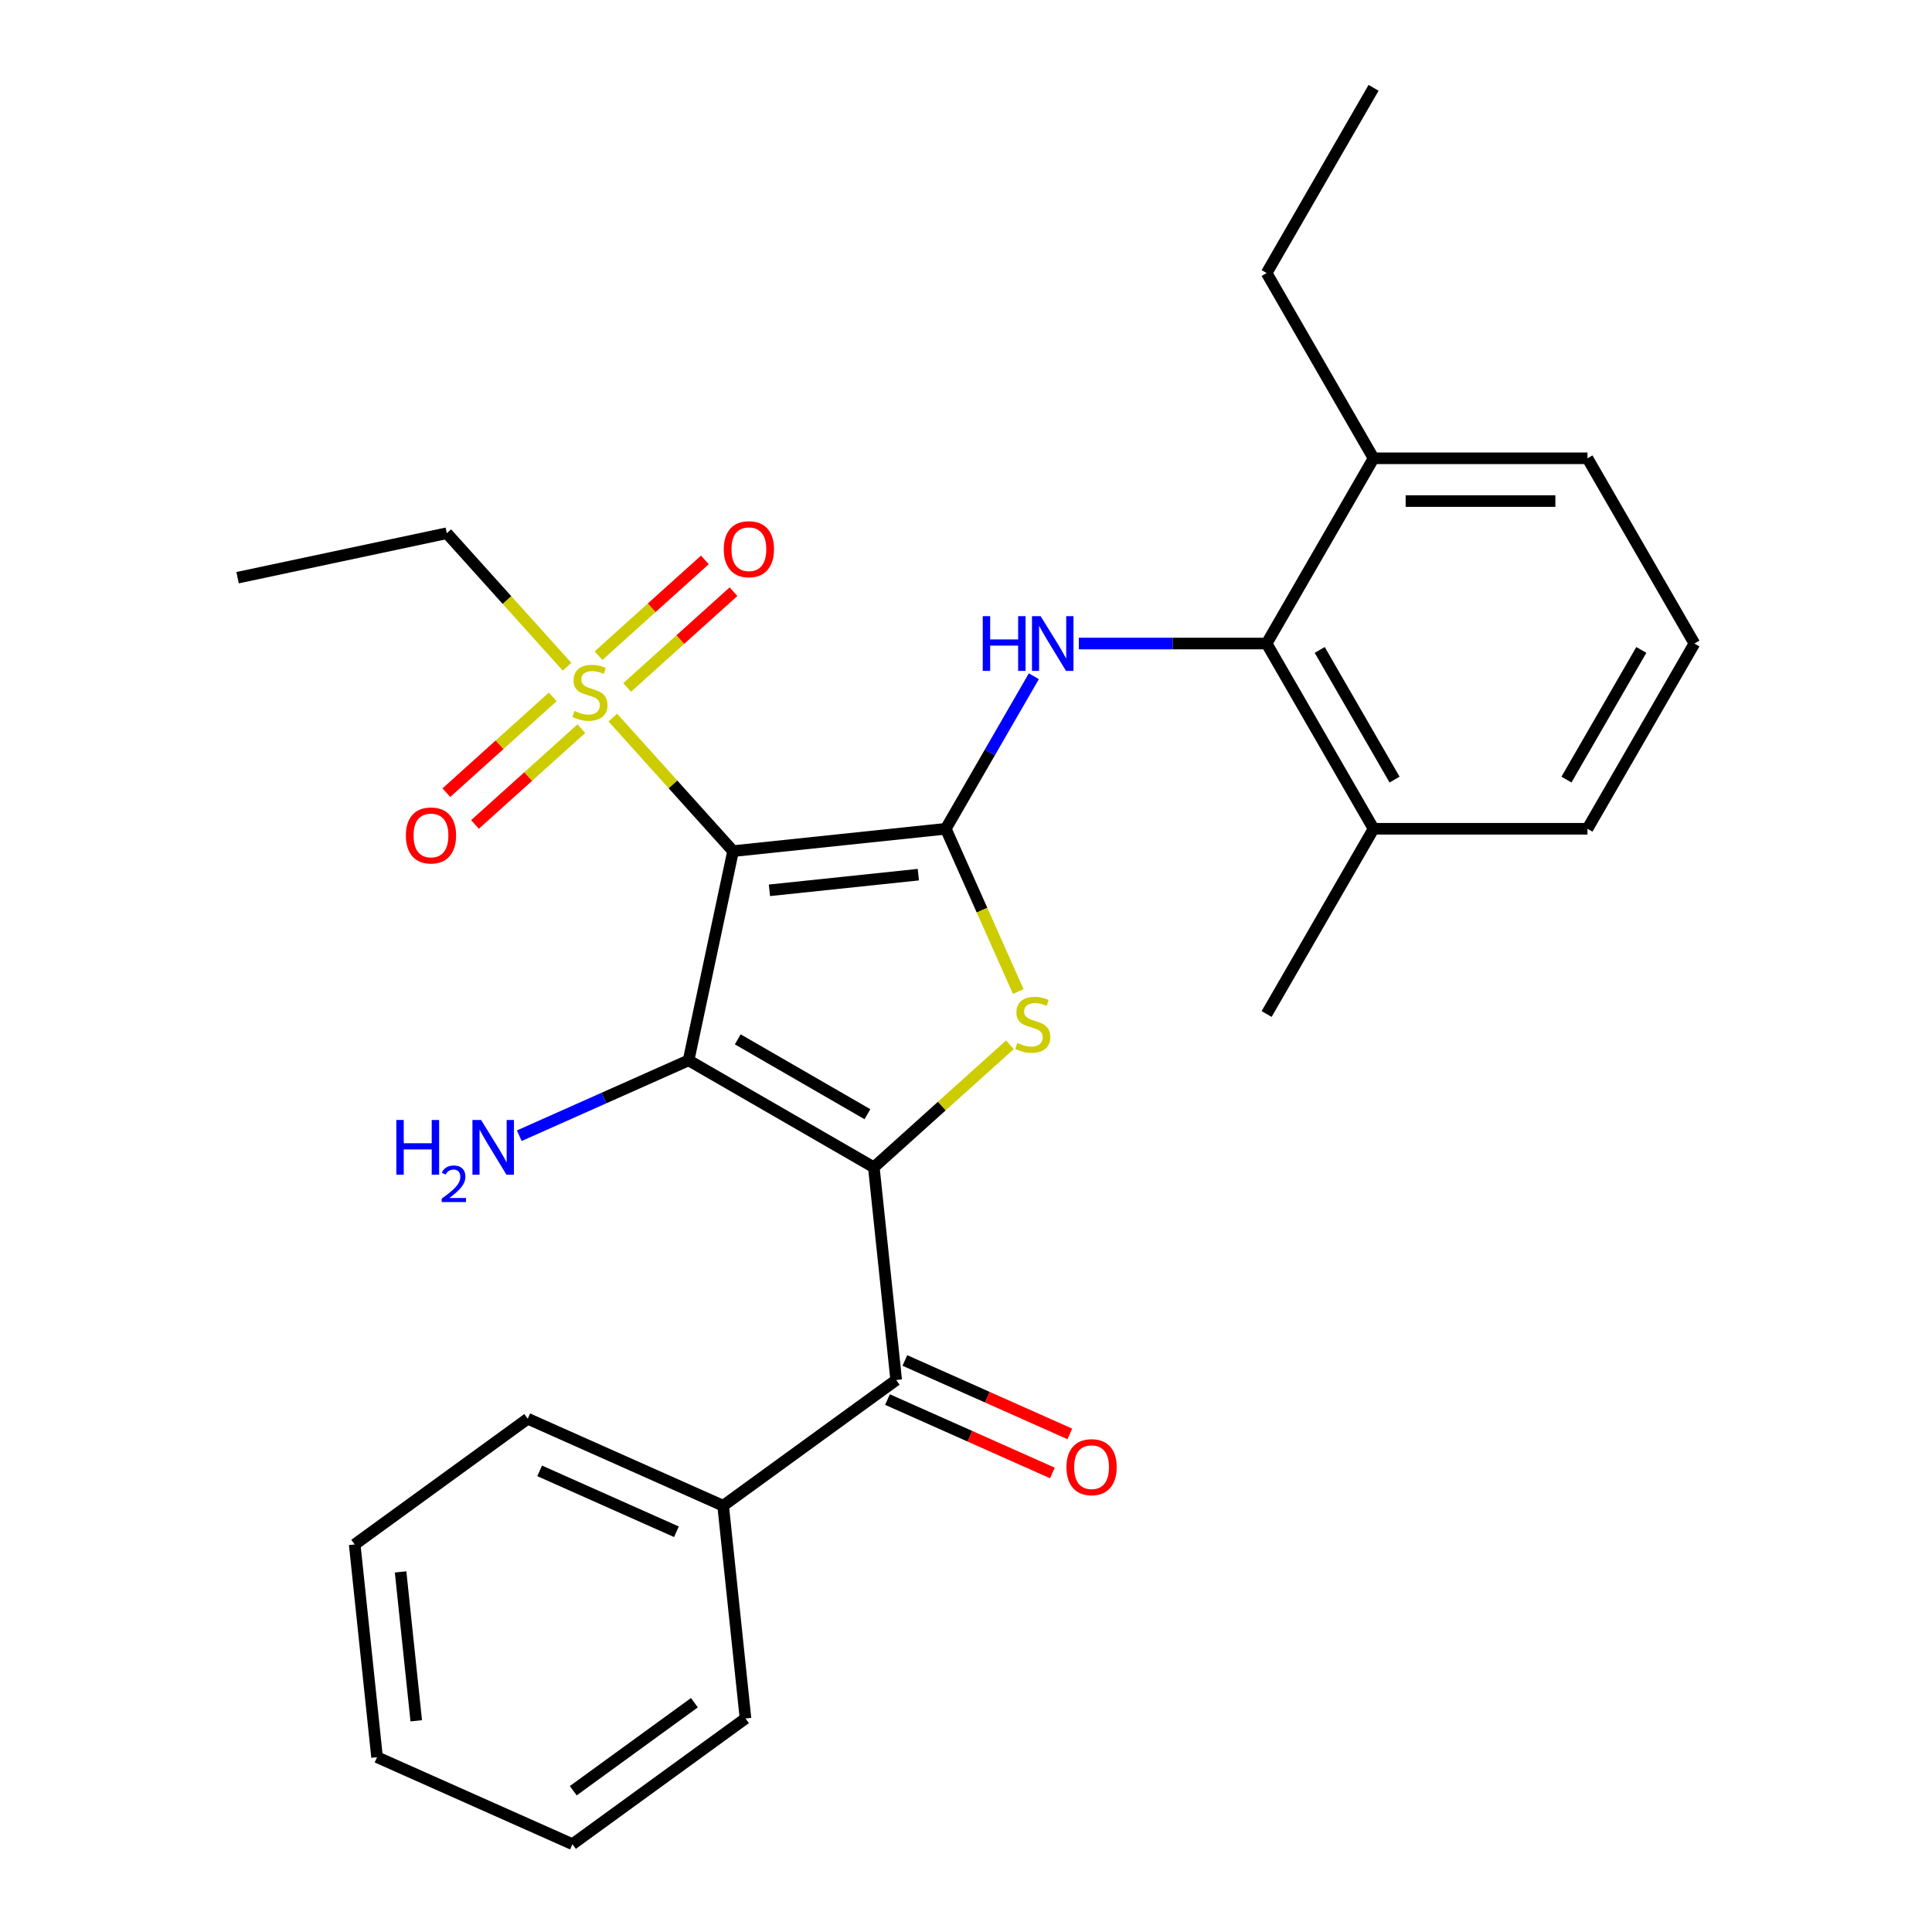<?xml version='1.0' encoding='iso-8859-1'?>
<svg version='1.1' baseProfile='full'
              xmlns='http://www.w3.org/2000/svg'
                      xmlns:rdkit='http://www.rdkit.org/xml'
                      xmlns:xlink='http://www.w3.org/1999/xlink'
                  xml:space='preserve'
width='1000px' height='1000px' viewBox='0 0 1000 1000'>
<!-- END OF HEADER -->
<rect style='opacity:1.0;fill:#FFFFFF;stroke:none' width='1000' height='1000' x='0' y='0'> </rect>
<path class='bond-1' d='M 379.43,440.541 L 356.411,548.833' style='fill:none;fill-rule:evenodd;stroke:#000000;stroke-width:6px;stroke-linecap:butt;stroke-linejoin:miter;stroke-opacity:1' />
<path class='bond-2' d='M 379.43,440.541 L 489.534,428.968' style='fill:none;fill-rule:evenodd;stroke:#000000;stroke-width:6px;stroke-linecap:butt;stroke-linejoin:miter;stroke-opacity:1' />
<path class='bond-2' d='M 398.26,460.826 L 475.333,452.725' style='fill:none;fill-rule:evenodd;stroke:#000000;stroke-width:6px;stroke-linecap:butt;stroke-linejoin:miter;stroke-opacity:1' />
<path class='bond-4' d='M 379.43,440.541 L 348.313,405.983' style='fill:none;fill-rule:evenodd;stroke:#000000;stroke-width:6px;stroke-linecap:butt;stroke-linejoin:miter;stroke-opacity:1' />
<path class='bond-4' d='M 348.313,405.983 L 317.197,371.425' style='fill:none;fill-rule:evenodd;stroke:#CCCC00;stroke-width:6px;stroke-linecap:butt;stroke-linejoin:miter;stroke-opacity:1' />
<path class='bond-0' d='M 452.29,604.188 L 356.411,548.833' style='fill:none;fill-rule:evenodd;stroke:#000000;stroke-width:6px;stroke-linecap:butt;stroke-linejoin:miter;stroke-opacity:1' />
<path class='bond-0' d='M 448.979,576.709 L 381.864,537.96' style='fill:none;fill-rule:evenodd;stroke:#000000;stroke-width:6px;stroke-linecap:butt;stroke-linejoin:miter;stroke-opacity:1' />
<path class='bond-6' d='M 452.29,604.188 L 463.862,714.292' style='fill:none;fill-rule:evenodd;stroke:#000000;stroke-width:6px;stroke-linecap:butt;stroke-linejoin:miter;stroke-opacity:1' />
<path class='bond-28' d='M 452.29,604.188 L 487.503,572.482' style='fill:none;fill-rule:evenodd;stroke:#000000;stroke-width:6px;stroke-linecap:butt;stroke-linejoin:miter;stroke-opacity:1' />
<path class='bond-28' d='M 487.503,572.482 L 522.716,540.776' style='fill:none;fill-rule:evenodd;stroke:#CCCC00;stroke-width:6px;stroke-linecap:butt;stroke-linejoin:miter;stroke-opacity:1' />
<path class='bond-10' d='M 356.411,548.833 L 312.596,568.341' style='fill:none;fill-rule:evenodd;stroke:#000000;stroke-width:6px;stroke-linecap:butt;stroke-linejoin:miter;stroke-opacity:1' />
<path class='bond-10' d='M 312.596,568.341 L 268.78,587.849' style='fill:none;fill-rule:evenodd;stroke:#0000FF;stroke-width:6px;stroke-linecap:butt;stroke-linejoin:miter;stroke-opacity:1' />
<path class='bond-3' d='M 489.534,428.968 L 508.29,471.094' style='fill:none;fill-rule:evenodd;stroke:#000000;stroke-width:6px;stroke-linecap:butt;stroke-linejoin:miter;stroke-opacity:1' />
<path class='bond-3' d='M 508.29,471.094 L 527.045,513.22' style='fill:none;fill-rule:evenodd;stroke:#CCCC00;stroke-width:6px;stroke-linecap:butt;stroke-linejoin:miter;stroke-opacity:1' />
<path class='bond-5' d='M 489.534,428.968 L 512.325,389.493' style='fill:none;fill-rule:evenodd;stroke:#000000;stroke-width:6px;stroke-linecap:butt;stroke-linejoin:miter;stroke-opacity:1' />
<path class='bond-5' d='M 512.325,389.493 L 535.116,350.018' style='fill:none;fill-rule:evenodd;stroke:#0000FF;stroke-width:6px;stroke-linecap:butt;stroke-linejoin:miter;stroke-opacity:1' />
<path class='bond-8' d='M 324.605,355.826 L 352.134,331.039' style='fill:none;fill-rule:evenodd;stroke:#CCCC00;stroke-width:6px;stroke-linecap:butt;stroke-linejoin:miter;stroke-opacity:1' />
<path class='bond-8' d='M 352.134,331.039 L 379.663,306.253' style='fill:none;fill-rule:evenodd;stroke:#FF0000;stroke-width:6px;stroke-linecap:butt;stroke-linejoin:miter;stroke-opacity:1' />
<path class='bond-8' d='M 309.789,339.371 L 337.318,314.585' style='fill:none;fill-rule:evenodd;stroke:#CCCC00;stroke-width:6px;stroke-linecap:butt;stroke-linejoin:miter;stroke-opacity:1' />
<path class='bond-8' d='M 337.318,314.585 L 364.846,289.798' style='fill:none;fill-rule:evenodd;stroke:#FF0000;stroke-width:6px;stroke-linecap:butt;stroke-linejoin:miter;stroke-opacity:1' />
<path class='bond-9' d='M 286.094,360.707 L 258.565,385.494' style='fill:none;fill-rule:evenodd;stroke:#CCCC00;stroke-width:6px;stroke-linecap:butt;stroke-linejoin:miter;stroke-opacity:1' />
<path class='bond-9' d='M 258.565,385.494 L 231.036,410.281' style='fill:none;fill-rule:evenodd;stroke:#FF0000;stroke-width:6px;stroke-linecap:butt;stroke-linejoin:miter;stroke-opacity:1' />
<path class='bond-9' d='M 300.91,377.162 L 273.381,401.949' style='fill:none;fill-rule:evenodd;stroke:#CCCC00;stroke-width:6px;stroke-linecap:butt;stroke-linejoin:miter;stroke-opacity:1' />
<path class='bond-9' d='M 273.381,401.949 L 245.852,426.736' style='fill:none;fill-rule:evenodd;stroke:#FF0000;stroke-width:6px;stroke-linecap:butt;stroke-linejoin:miter;stroke-opacity:1' />
<path class='bond-15' d='M 293.502,345.108 L 262.386,310.55' style='fill:none;fill-rule:evenodd;stroke:#CCCC00;stroke-width:6px;stroke-linecap:butt;stroke-linejoin:miter;stroke-opacity:1' />
<path class='bond-15' d='M 262.386,310.55 L 231.269,275.992' style='fill:none;fill-rule:evenodd;stroke:#000000;stroke-width:6px;stroke-linecap:butt;stroke-linejoin:miter;stroke-opacity:1' />
<path class='bond-7' d='M 558.397,333.09 L 606.999,333.09' style='fill:none;fill-rule:evenodd;stroke:#0000FF;stroke-width:6px;stroke-linecap:butt;stroke-linejoin:miter;stroke-opacity:1' />
<path class='bond-7' d='M 606.999,333.09 L 655.6,333.09' style='fill:none;fill-rule:evenodd;stroke:#000000;stroke-width:6px;stroke-linecap:butt;stroke-linejoin:miter;stroke-opacity:1' />
<path class='bond-11' d='M 459.359,724.406 L 502.045,743.411' style='fill:none;fill-rule:evenodd;stroke:#000000;stroke-width:6px;stroke-linecap:butt;stroke-linejoin:miter;stroke-opacity:1' />
<path class='bond-11' d='M 502.045,743.411 L 544.731,762.416' style='fill:none;fill-rule:evenodd;stroke:#FF0000;stroke-width:6px;stroke-linecap:butt;stroke-linejoin:miter;stroke-opacity:1' />
<path class='bond-11' d='M 468.365,704.179 L 511.051,723.184' style='fill:none;fill-rule:evenodd;stroke:#000000;stroke-width:6px;stroke-linecap:butt;stroke-linejoin:miter;stroke-opacity:1' />
<path class='bond-11' d='M 511.051,723.184 L 553.737,742.188' style='fill:none;fill-rule:evenodd;stroke:#FF0000;stroke-width:6px;stroke-linecap:butt;stroke-linejoin:miter;stroke-opacity:1' />
<path class='bond-12' d='M 463.862,714.292 L 374.295,779.367' style='fill:none;fill-rule:evenodd;stroke:#000000;stroke-width:6px;stroke-linecap:butt;stroke-linejoin:miter;stroke-opacity:1' />
<path class='bond-13' d='M 655.6,333.09 L 710.956,428.968' style='fill:none;fill-rule:evenodd;stroke:#000000;stroke-width:6px;stroke-linecap:butt;stroke-linejoin:miter;stroke-opacity:1' />
<path class='bond-13' d='M 683.079,336.401 L 721.828,403.516' style='fill:none;fill-rule:evenodd;stroke:#000000;stroke-width:6px;stroke-linecap:butt;stroke-linejoin:miter;stroke-opacity:1' />
<path class='bond-14' d='M 655.6,333.09 L 710.956,237.212' style='fill:none;fill-rule:evenodd;stroke:#000000;stroke-width:6px;stroke-linecap:butt;stroke-linejoin:miter;stroke-opacity:1' />
<path class='bond-21' d='M 374.295,779.367 L 273.156,734.337' style='fill:none;fill-rule:evenodd;stroke:#000000;stroke-width:6px;stroke-linecap:butt;stroke-linejoin:miter;stroke-opacity:1' />
<path class='bond-21' d='M 350.118,792.84 L 279.321,761.319' style='fill:none;fill-rule:evenodd;stroke:#000000;stroke-width:6px;stroke-linecap:butt;stroke-linejoin:miter;stroke-opacity:1' />
<path class='bond-22' d='M 374.295,779.367 L 385.868,889.471' style='fill:none;fill-rule:evenodd;stroke:#000000;stroke-width:6px;stroke-linecap:butt;stroke-linejoin:miter;stroke-opacity:1' />
<path class='bond-17' d='M 710.956,428.968 L 821.667,428.968' style='fill:none;fill-rule:evenodd;stroke:#000000;stroke-width:6px;stroke-linecap:butt;stroke-linejoin:miter;stroke-opacity:1' />
<path class='bond-20' d='M 710.956,428.968 L 655.6,524.847' style='fill:none;fill-rule:evenodd;stroke:#000000;stroke-width:6px;stroke-linecap:butt;stroke-linejoin:miter;stroke-opacity:1' />
<path class='bond-18' d='M 710.956,237.212 L 821.667,237.212' style='fill:none;fill-rule:evenodd;stroke:#000000;stroke-width:6px;stroke-linecap:butt;stroke-linejoin:miter;stroke-opacity:1' />
<path class='bond-18' d='M 727.562,259.354 L 805.06,259.354' style='fill:none;fill-rule:evenodd;stroke:#000000;stroke-width:6px;stroke-linecap:butt;stroke-linejoin:miter;stroke-opacity:1' />
<path class='bond-19' d='M 710.956,237.212 L 655.6,141.333' style='fill:none;fill-rule:evenodd;stroke:#000000;stroke-width:6px;stroke-linecap:butt;stroke-linejoin:miter;stroke-opacity:1' />
<path class='bond-23' d='M 231.269,275.992 L 122.978,299.011' style='fill:none;fill-rule:evenodd;stroke:#000000;stroke-width:6px;stroke-linecap:butt;stroke-linejoin:miter;stroke-opacity:1' />
<path class='bond-16' d='M 877.022,333.09 L 821.667,237.212' style='fill:none;fill-rule:evenodd;stroke:#000000;stroke-width:6px;stroke-linecap:butt;stroke-linejoin:miter;stroke-opacity:1' />
<path class='bond-29' d='M 877.022,333.09 L 821.667,428.968' style='fill:none;fill-rule:evenodd;stroke:#000000;stroke-width:6px;stroke-linecap:butt;stroke-linejoin:miter;stroke-opacity:1' />
<path class='bond-29' d='M 849.543,336.401 L 810.794,403.516' style='fill:none;fill-rule:evenodd;stroke:#000000;stroke-width:6px;stroke-linecap:butt;stroke-linejoin:miter;stroke-opacity:1' />
<path class='bond-24' d='M 655.6,141.333 L 710.956,45.455' style='fill:none;fill-rule:evenodd;stroke:#000000;stroke-width:6px;stroke-linecap:butt;stroke-linejoin:miter;stroke-opacity:1' />
<path class='bond-25' d='M 273.156,734.337 L 183.589,799.411' style='fill:none;fill-rule:evenodd;stroke:#000000;stroke-width:6px;stroke-linecap:butt;stroke-linejoin:miter;stroke-opacity:1' />
<path class='bond-26' d='M 385.868,889.471 L 296.301,954.545' style='fill:none;fill-rule:evenodd;stroke:#000000;stroke-width:6px;stroke-linecap:butt;stroke-linejoin:miter;stroke-opacity:1' />
<path class='bond-26' d='M 359.418,881.319 L 296.721,926.871' style='fill:none;fill-rule:evenodd;stroke:#000000;stroke-width:6px;stroke-linecap:butt;stroke-linejoin:miter;stroke-opacity:1' />
<path class='bond-30' d='M 183.589,799.411 L 195.161,909.515' style='fill:none;fill-rule:evenodd;stroke:#000000;stroke-width:6px;stroke-linecap:butt;stroke-linejoin:miter;stroke-opacity:1' />
<path class='bond-30' d='M 207.346,813.612 L 215.446,890.685' style='fill:none;fill-rule:evenodd;stroke:#000000;stroke-width:6px;stroke-linecap:butt;stroke-linejoin:miter;stroke-opacity:1' />
<path class='bond-27' d='M 296.301,954.545 L 195.161,909.515' style='fill:none;fill-rule:evenodd;stroke:#000000;stroke-width:6px;stroke-linecap:butt;stroke-linejoin:miter;stroke-opacity:1' />
<path  class='atom-4' d='M 526.564 539.828
Q 526.884 539.948, 528.204 540.508
Q 529.524 541.068, 530.964 541.428
Q 532.444 541.748, 533.884 541.748
Q 536.564 541.748, 538.124 540.468
Q 539.684 539.148, 539.684 536.868
Q 539.684 535.308, 538.884 534.348
Q 538.124 533.388, 536.924 532.868
Q 535.724 532.348, 533.724 531.748
Q 531.204 530.988, 529.684 530.268
Q 528.204 529.548, 527.124 528.028
Q 526.084 526.508, 526.084 523.948
Q 526.084 520.388, 528.484 518.188
Q 530.924 515.988, 535.724 515.988
Q 539.004 515.988, 542.724 517.548
L 541.804 520.628
Q 538.404 519.228, 535.844 519.228
Q 533.084 519.228, 531.564 520.388
Q 530.044 521.508, 530.084 523.468
Q 530.084 524.988, 530.844 525.908
Q 531.644 526.828, 532.764 527.348
Q 533.924 527.868, 535.844 528.468
Q 538.404 529.268, 539.924 530.068
Q 541.444 530.868, 542.524 532.508
Q 543.644 534.108, 543.644 536.868
Q 543.644 540.788, 541.004 542.908
Q 538.404 544.988, 534.044 544.988
Q 531.524 544.988, 529.604 544.428
Q 527.724 543.908, 525.484 542.988
L 526.564 539.828
' fill='#CCCC00'/>
<path  class='atom-5' d='M 297.349 367.987
Q 297.669 368.107, 298.989 368.667
Q 300.309 369.227, 301.749 369.587
Q 303.229 369.907, 304.669 369.907
Q 307.349 369.907, 308.909 368.627
Q 310.469 367.307, 310.469 365.027
Q 310.469 363.467, 309.669 362.507
Q 308.909 361.547, 307.709 361.027
Q 306.509 360.507, 304.509 359.907
Q 301.989 359.147, 300.469 358.427
Q 298.989 357.707, 297.909 356.187
Q 296.869 354.667, 296.869 352.107
Q 296.869 348.547, 299.269 346.347
Q 301.709 344.147, 306.509 344.147
Q 309.789 344.147, 313.509 345.707
L 312.589 348.787
Q 309.189 347.387, 306.629 347.387
Q 303.869 347.387, 302.349 348.547
Q 300.829 349.667, 300.869 351.627
Q 300.869 353.147, 301.629 354.067
Q 302.429 354.987, 303.549 355.507
Q 304.709 356.027, 306.629 356.627
Q 309.189 357.427, 310.709 358.227
Q 312.229 359.027, 313.309 360.667
Q 314.429 362.267, 314.429 365.027
Q 314.429 368.947, 311.789 371.067
Q 309.189 373.147, 304.829 373.147
Q 302.309 373.147, 300.389 372.587
Q 298.509 372.067, 296.269 371.147
L 297.349 367.987
' fill='#CCCC00'/>
<path  class='atom-6' d='M 508.669 318.93
L 512.509 318.93
L 512.509 330.97
L 526.989 330.97
L 526.989 318.93
L 530.829 318.93
L 530.829 347.25
L 526.989 347.25
L 526.989 334.17
L 512.509 334.17
L 512.509 347.25
L 508.669 347.25
L 508.669 318.93
' fill='#0000FF'/>
<path  class='atom-6' d='M 538.629 318.93
L 547.909 333.93
Q 548.829 335.41, 550.309 338.09
Q 551.789 340.77, 551.869 340.93
L 551.869 318.93
L 555.629 318.93
L 555.629 347.25
L 551.749 347.25
L 541.789 330.85
Q 540.629 328.93, 539.389 326.73
Q 538.189 324.53, 537.829 323.85
L 537.829 347.25
L 534.149 347.25
L 534.149 318.93
L 538.629 318.93
' fill='#0000FF'/>
<path  class='atom-9' d='M 374.624 284.267
Q 374.624 277.467, 377.984 273.667
Q 381.344 269.867, 387.624 269.867
Q 393.904 269.867, 397.264 273.667
Q 400.624 277.467, 400.624 284.267
Q 400.624 291.147, 397.224 295.067
Q 393.824 298.947, 387.624 298.947
Q 381.384 298.947, 377.984 295.067
Q 374.624 291.187, 374.624 284.267
M 387.624 295.747
Q 391.944 295.747, 394.264 292.867
Q 396.624 289.947, 396.624 284.267
Q 396.624 278.707, 394.264 275.907
Q 391.944 273.067, 387.624 273.067
Q 383.304 273.067, 380.944 275.867
Q 378.624 278.667, 378.624 284.267
Q 378.624 289.987, 380.944 292.867
Q 383.304 295.747, 387.624 295.747
' fill='#FF0000'/>
<path  class='atom-10' d='M 210.075 432.427
Q 210.075 425.627, 213.435 421.827
Q 216.795 418.027, 223.075 418.027
Q 229.355 418.027, 232.715 421.827
Q 236.075 425.627, 236.075 432.427
Q 236.075 439.307, 232.675 443.227
Q 229.275 447.107, 223.075 447.107
Q 216.835 447.107, 213.435 443.227
Q 210.075 439.347, 210.075 432.427
M 223.075 443.907
Q 227.395 443.907, 229.715 441.027
Q 232.075 438.107, 232.075 432.427
Q 232.075 426.867, 229.715 424.067
Q 227.395 421.227, 223.075 421.227
Q 218.755 421.227, 216.395 424.027
Q 214.075 426.827, 214.075 432.427
Q 214.075 438.147, 216.395 441.027
Q 218.755 443.907, 223.075 443.907
' fill='#FF0000'/>
<path  class='atom-11' d='M 205.139 579.703
L 208.979 579.703
L 208.979 591.743
L 223.459 591.743
L 223.459 579.703
L 227.299 579.703
L 227.299 608.023
L 223.459 608.023
L 223.459 594.943
L 208.979 594.943
L 208.979 608.023
L 205.139 608.023
L 205.139 579.703
' fill='#0000FF'/>
<path  class='atom-11' d='M 228.672 607.029
Q 229.358 605.26, 230.995 604.284
Q 232.632 603.28, 234.902 603.28
Q 237.727 603.28, 239.311 604.812
Q 240.895 606.343, 240.895 609.062
Q 240.895 611.834, 238.836 614.421
Q 236.803 617.008, 232.579 620.071
L 241.212 620.071
L 241.212 622.183
L 228.619 622.183
L 228.619 620.414
Q 232.104 617.932, 234.163 616.084
Q 236.249 614.236, 237.252 612.573
Q 238.255 610.91, 238.255 609.194
Q 238.255 607.399, 237.358 606.396
Q 236.46 605.392, 234.902 605.392
Q 233.398 605.392, 232.394 606
Q 231.391 606.607, 230.678 607.953
L 228.672 607.029
' fill='#0000FF'/>
<path  class='atom-11' d='M 249.012 579.703
L 258.292 594.703
Q 259.212 596.183, 260.692 598.863
Q 262.172 601.543, 262.252 601.703
L 262.252 579.703
L 266.012 579.703
L 266.012 608.023
L 262.132 608.023
L 252.172 591.623
Q 251.012 589.703, 249.772 587.503
Q 248.572 585.303, 248.212 584.623
L 248.212 608.023
L 244.532 608.023
L 244.532 579.703
L 249.012 579.703
' fill='#0000FF'/>
<path  class='atom-12' d='M 552.002 759.403
Q 552.002 752.603, 555.362 748.803
Q 558.722 745.003, 565.002 745.003
Q 571.282 745.003, 574.642 748.803
Q 578.002 752.603, 578.002 759.403
Q 578.002 766.283, 574.602 770.203
Q 571.202 774.083, 565.002 774.083
Q 558.762 774.083, 555.362 770.203
Q 552.002 766.323, 552.002 759.403
M 565.002 770.883
Q 569.322 770.883, 571.642 768.003
Q 574.002 765.083, 574.002 759.403
Q 574.002 753.843, 571.642 751.043
Q 569.322 748.203, 565.002 748.203
Q 560.682 748.203, 558.322 751.003
Q 556.002 753.803, 556.002 759.403
Q 556.002 765.123, 558.322 768.003
Q 560.682 770.883, 565.002 770.883
' fill='#FF0000'/>
</svg>

